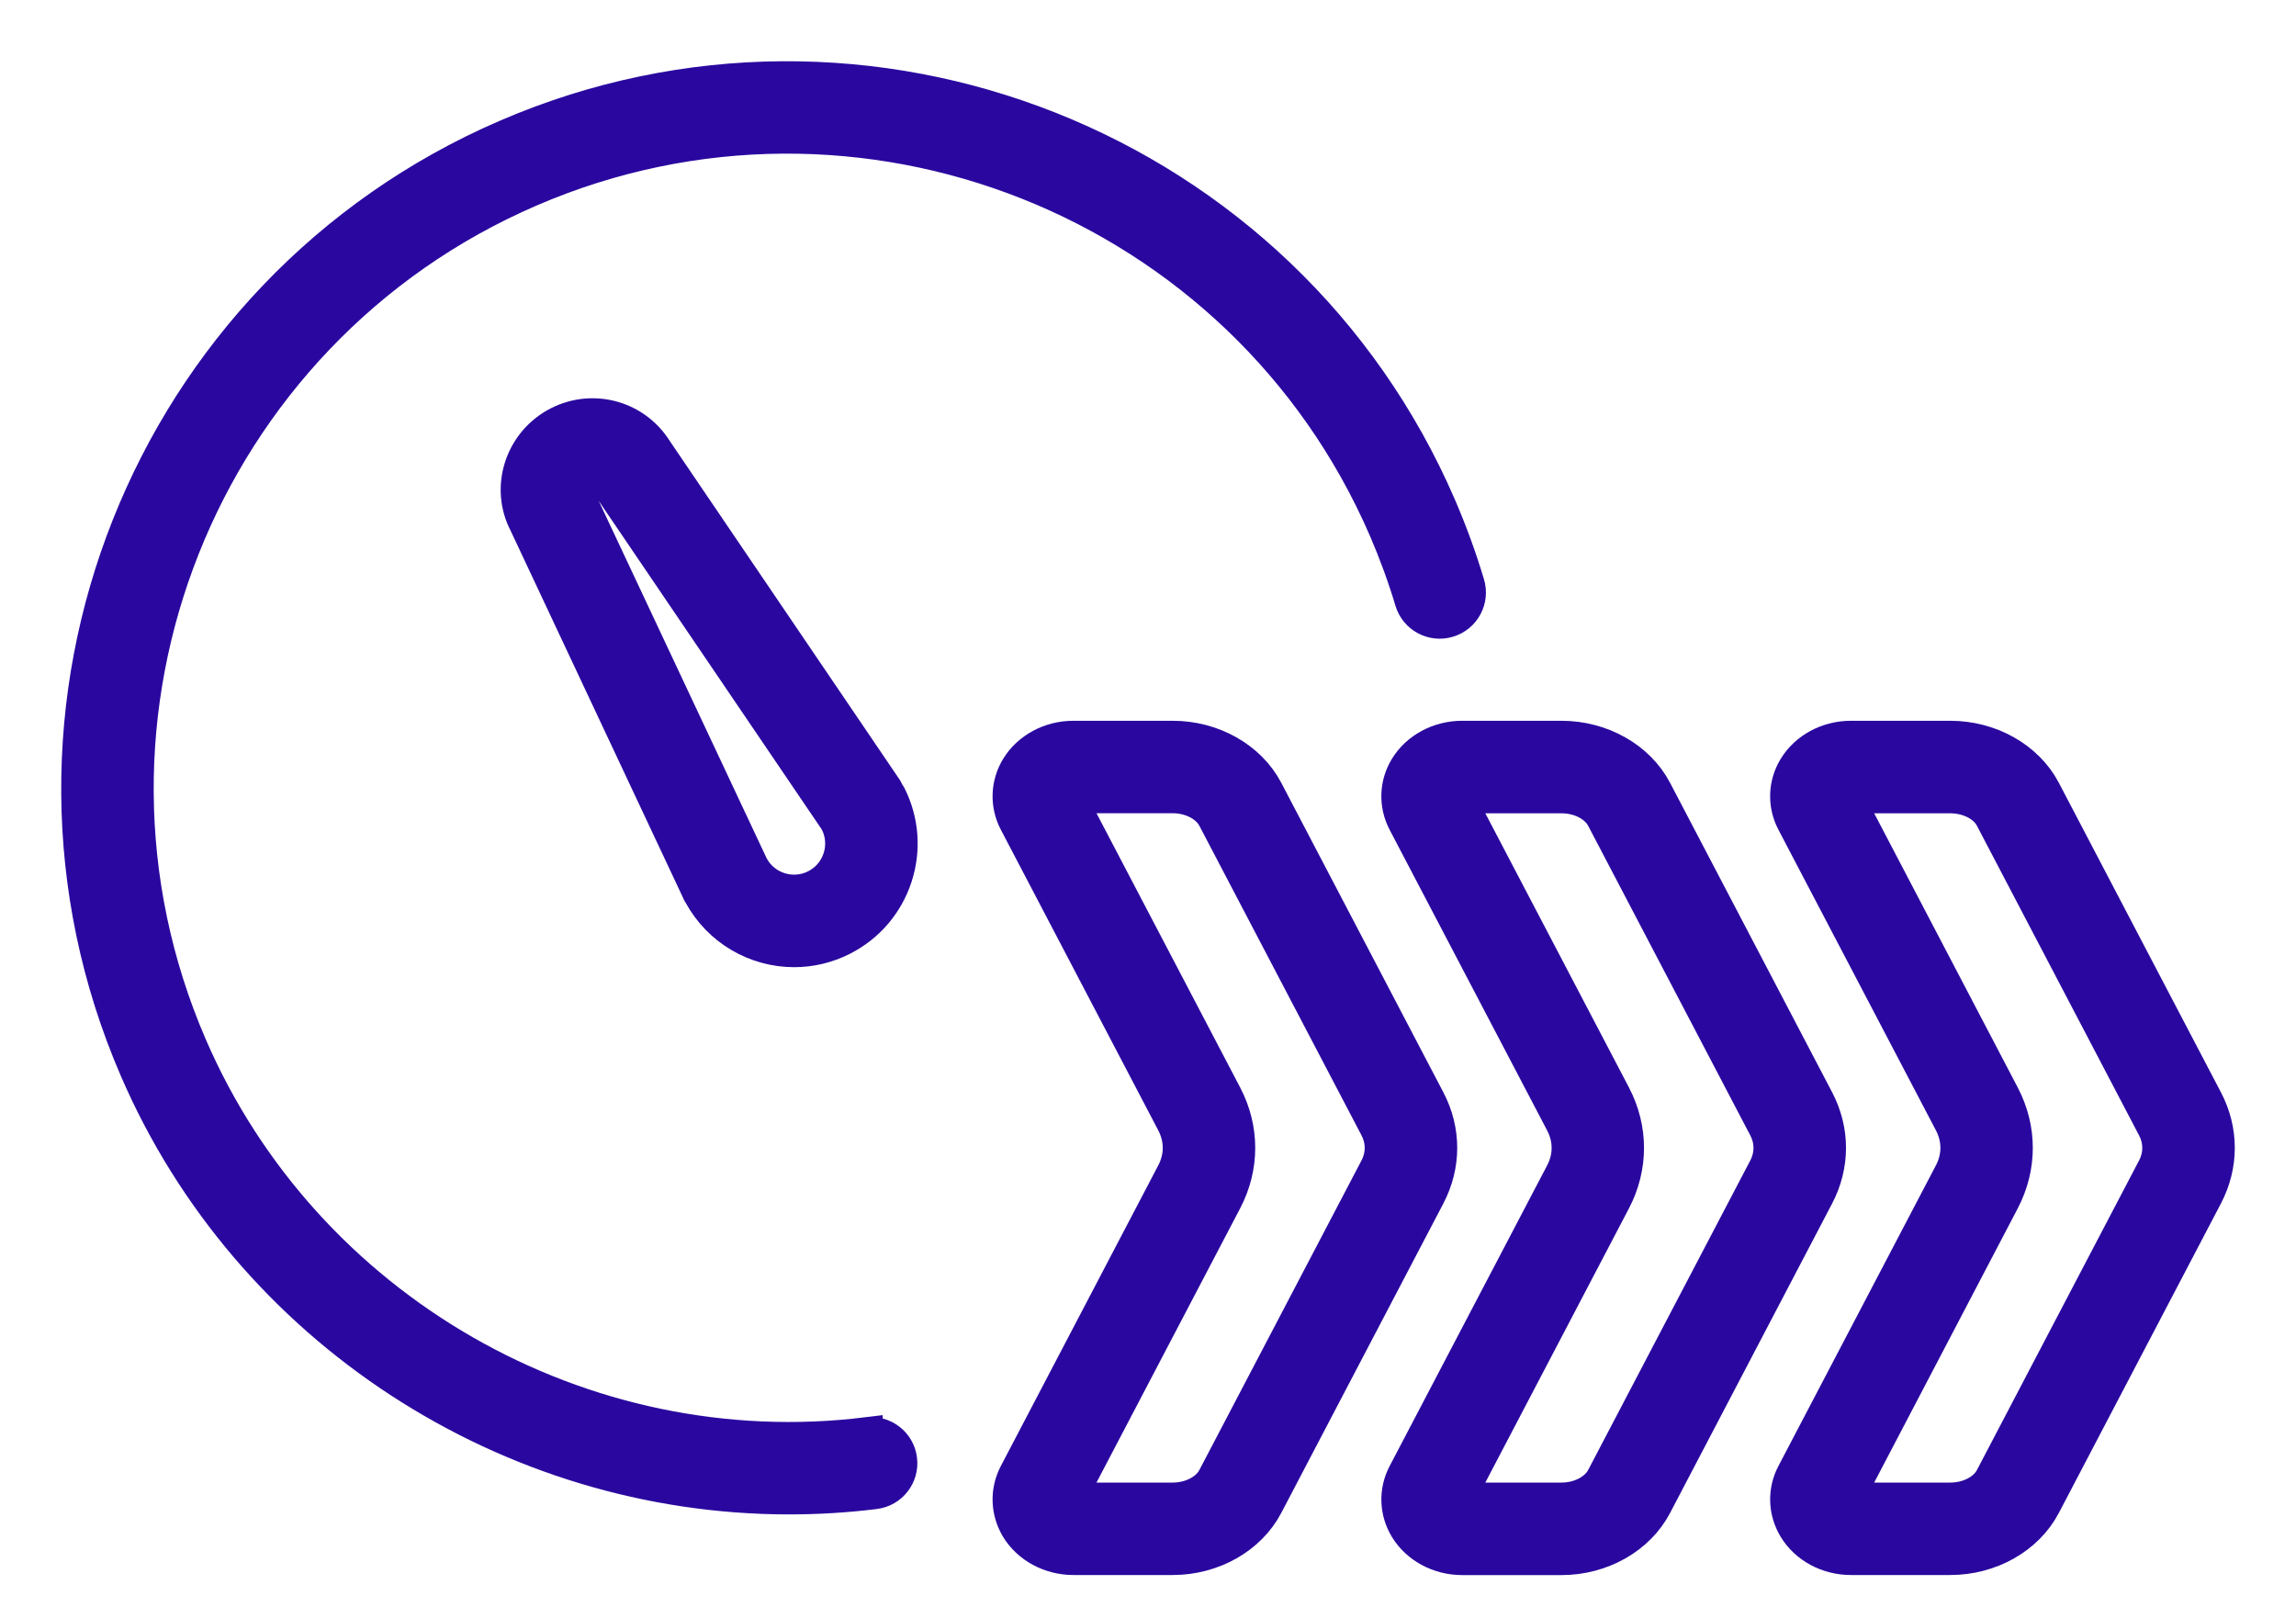 <svg width="30" height="21" viewBox="0 0 30 21" fill="none" xmlns="http://www.w3.org/2000/svg">
<path d="M18.682 14.367L16.564 10.322C16.34 9.895 15.853 9.619 15.323 9.619H14.025C13.714 9.619 13.428 9.774 13.277 10.022C13.142 10.246 13.133 10.518 13.254 10.749L15.311 14.678C15.42 14.886 15.42 15.115 15.311 15.322L13.254 19.251C13.133 19.483 13.142 19.754 13.277 19.979C13.428 20.227 13.715 20.382 14.025 20.382H15.323C15.853 20.382 16.34 20.106 16.564 19.678L18.682 15.634C18.893 15.231 18.893 14.769 18.682 14.367L18.682 14.367ZM17.966 15.259L15.848 19.303C15.764 19.465 15.552 19.574 15.323 19.574H14.024C14.014 19.574 14.006 19.573 13.998 19.571L16.027 15.697C16.259 15.255 16.259 14.746 16.027 14.304L13.998 10.43C14.006 10.428 14.014 10.427 14.024 10.427H15.323C15.552 10.427 15.763 10.536 15.848 10.698L17.966 14.742C18.053 14.909 18.053 15.092 17.966 15.259V15.259Z" fill="#2A089F" stroke="#2A089F" stroke-width="0.4"/>
<path d="M23.762 14.367L21.644 10.322C21.42 9.895 20.933 9.619 20.403 9.619H19.105C18.794 9.619 18.507 9.774 18.357 10.022C18.221 10.246 18.213 10.518 18.334 10.75L20.392 14.679C20.501 14.886 20.501 15.115 20.392 15.323L18.334 19.252C18.213 19.483 18.222 19.755 18.357 19.979C18.508 20.228 18.794 20.383 19.105 20.383H20.403C20.933 20.383 21.42 20.107 21.644 19.679L23.762 15.634C23.973 15.231 23.973 14.769 23.762 14.367L23.762 14.367ZM23.046 15.259L20.928 19.303C20.843 19.465 20.632 19.574 20.403 19.574H19.104C19.094 19.574 19.086 19.573 19.078 19.572L21.107 15.698C21.339 15.255 21.339 14.747 21.107 14.304L19.078 10.43C19.086 10.429 19.094 10.428 19.104 10.428H20.403C20.632 10.428 20.843 10.536 20.928 10.698L23.046 14.743C23.133 14.909 23.133 15.092 23.046 15.259V15.259Z" fill="#2A089F" stroke="#2A089F" stroke-width="0.4"/>
<path d="M28.842 14.367L26.724 10.322C26.5 9.895 26.013 9.619 25.483 9.619H24.184C23.874 9.619 23.587 9.774 23.437 10.022C23.301 10.246 23.293 10.518 23.414 10.749L25.472 14.678C25.581 14.886 25.581 15.115 25.472 15.322L23.414 19.251C23.293 19.482 23.302 19.754 23.437 19.978C23.587 20.227 23.874 20.382 24.184 20.382H25.483C26.013 20.382 26.5 20.106 26.724 19.678L28.842 15.634C29.053 15.231 29.053 14.769 28.842 14.367L28.842 14.367ZM28.126 15.259L26.008 19.303C25.924 19.465 25.713 19.574 25.483 19.574H24.185C24.175 19.574 24.166 19.573 24.159 19.572L26.187 15.698C26.419 15.255 26.419 14.747 26.187 14.304L24.159 10.43C24.166 10.429 24.174 10.428 24.185 10.428H25.483C25.712 10.428 25.924 10.536 26.008 10.698L28.126 14.743C28.213 14.909 28.213 15.092 28.126 15.259V15.259Z" fill="#2A089F" stroke="#2A089F" stroke-width="0.4"/>
<path d="M11.333 18.719C7.618 19.179 3.989 17.098 2.504 13.659C0.648 9.363 2.634 4.359 6.93 2.503C11.226 0.648 16.23 2.633 18.086 6.929C18.216 7.232 18.331 7.544 18.425 7.859C18.489 8.073 18.715 8.194 18.928 8.129C19.142 8.065 19.263 7.839 19.198 7.626C19.095 7.282 18.97 6.94 18.827 6.609C16.795 1.904 11.314 -0.27 6.609 1.762C1.904 3.794 -0.271 9.275 1.762 13.98C3.238 17.398 6.65 19.59 10.309 19.59C10.681 19.59 11.056 19.568 11.432 19.521C11.654 19.494 11.811 19.292 11.783 19.071C11.756 18.849 11.553 18.694 11.333 18.72L11.333 18.719Z" fill="#2A089F" stroke="#2A089F" stroke-width="0.4"/>
<path d="M11.613 10.352C11.605 10.338 11.604 10.323 11.595 10.309L8.584 5.872C8.3 5.418 7.713 5.271 7.247 5.536C6.782 5.802 6.61 6.383 6.85 6.844L9.112 11.66C9.113 11.662 9.113 11.665 9.114 11.667C9.116 11.671 9.118 11.674 9.12 11.677L9.123 11.682C9.125 11.687 9.128 11.69 9.131 11.695C9.386 12.166 9.872 12.439 10.377 12.439C10.593 12.439 10.812 12.389 11.018 12.284C11.355 12.112 11.604 11.819 11.721 11.46C11.837 11.1 11.807 10.716 11.635 10.38C11.629 10.369 11.619 10.362 11.613 10.352L11.613 10.352ZM10.952 11.21C10.902 11.365 10.795 11.49 10.65 11.564C10.355 11.714 9.995 11.599 9.84 11.309L7.574 6.486C7.527 6.397 7.56 6.287 7.648 6.237C7.735 6.187 7.845 6.215 7.907 6.313L10.915 10.745C10.915 10.745 10.915 10.746 10.915 10.746C10.989 10.892 11.002 11.056 10.952 11.21L10.952 11.21Z" fill="#2A089F" stroke="#2A089F" stroke-width="0.4"/>
</svg>
